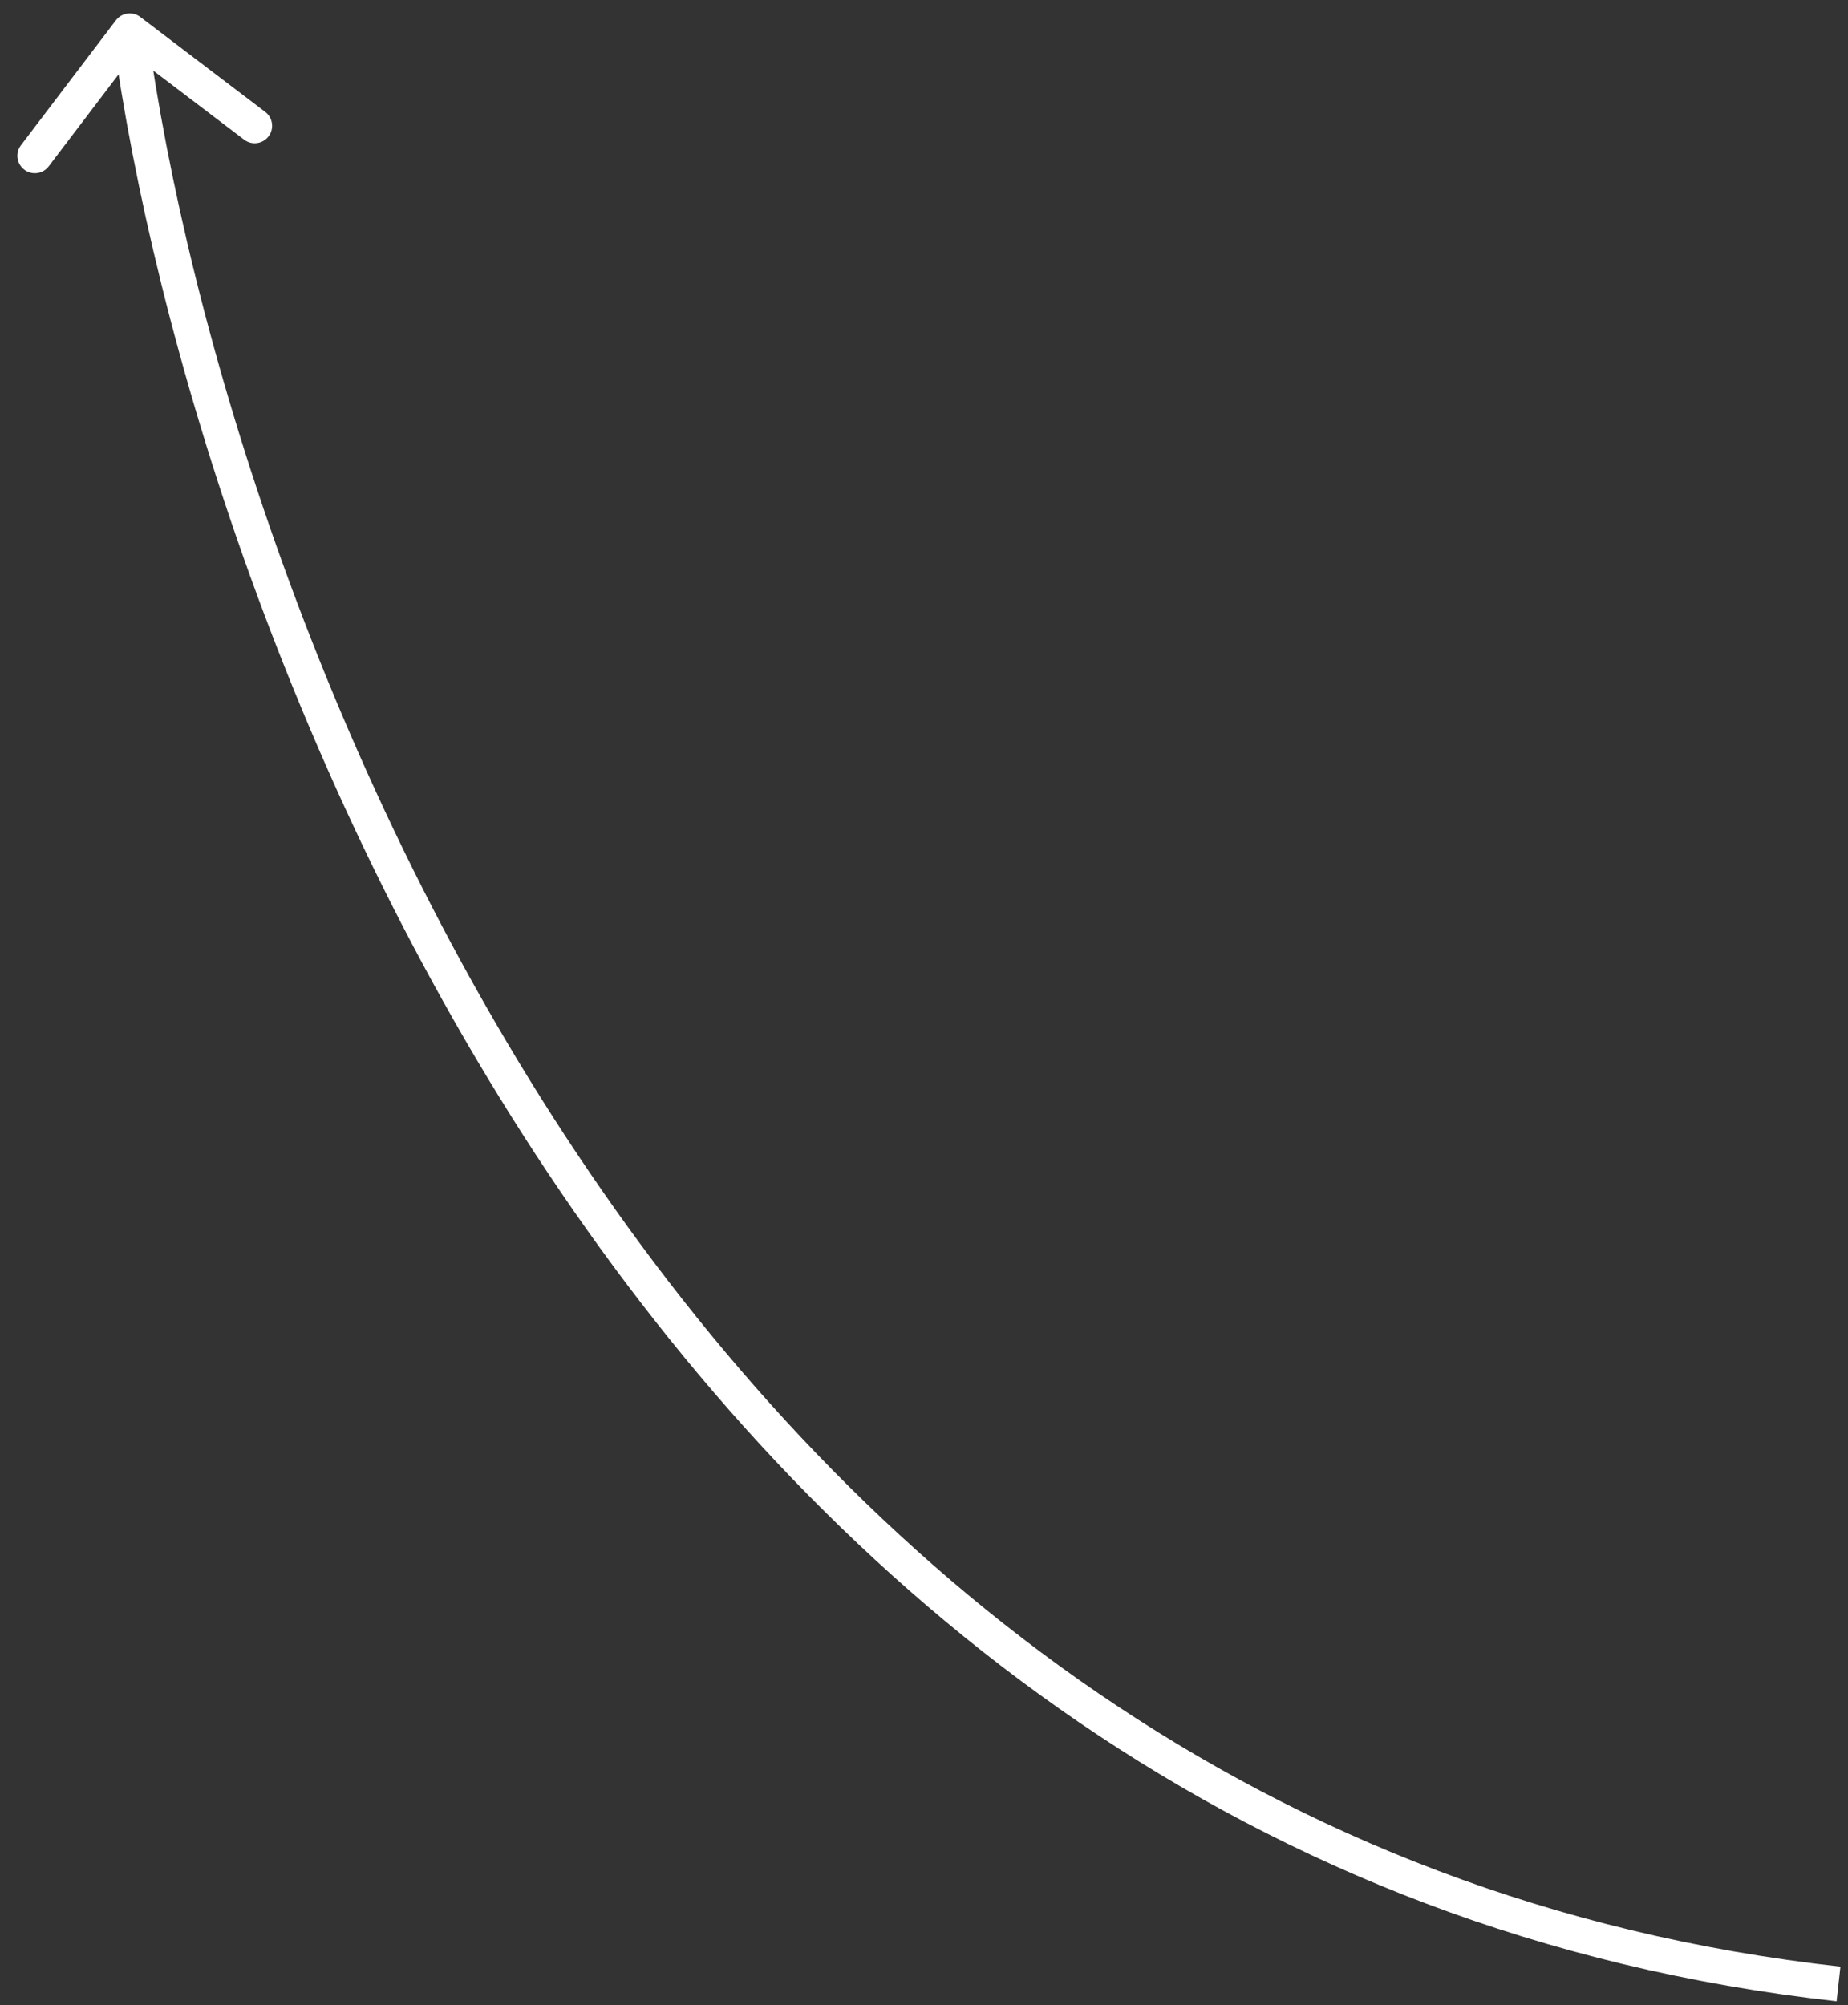 <?xml version="1.0" encoding="UTF-8"?> <svg xmlns="http://www.w3.org/2000/svg" width="106" height="115" viewBox="0 0 106 115" fill="none"><rect x="0" y="0" width="106" height="115" fill="#333333" stroke="none"/> <path d="M8.048 0.973C7.609 0.639 6.981 0.725 6.647 1.164L1.202 8.33C0.867 8.769 0.953 9.397 1.393 9.731C1.832 10.065 2.46 9.98 2.794 9.54L7.634 3.171L14.004 8.011C14.444 8.345 15.071 8.26 15.405 7.82C15.739 7.38 15.654 6.753 15.214 6.419L8.048 0.973ZM6.453 1.904C8.803 19.142 16.55 45.432 32.17 68.374C47.803 91.333 71.373 111.002 105.346 114.777L105.566 112.789C72.331 109.096 49.228 89.872 33.824 67.248C18.407 44.606 10.751 18.623 8.434 1.634L6.453 1.904Z" fill="white"></path> </svg> 
